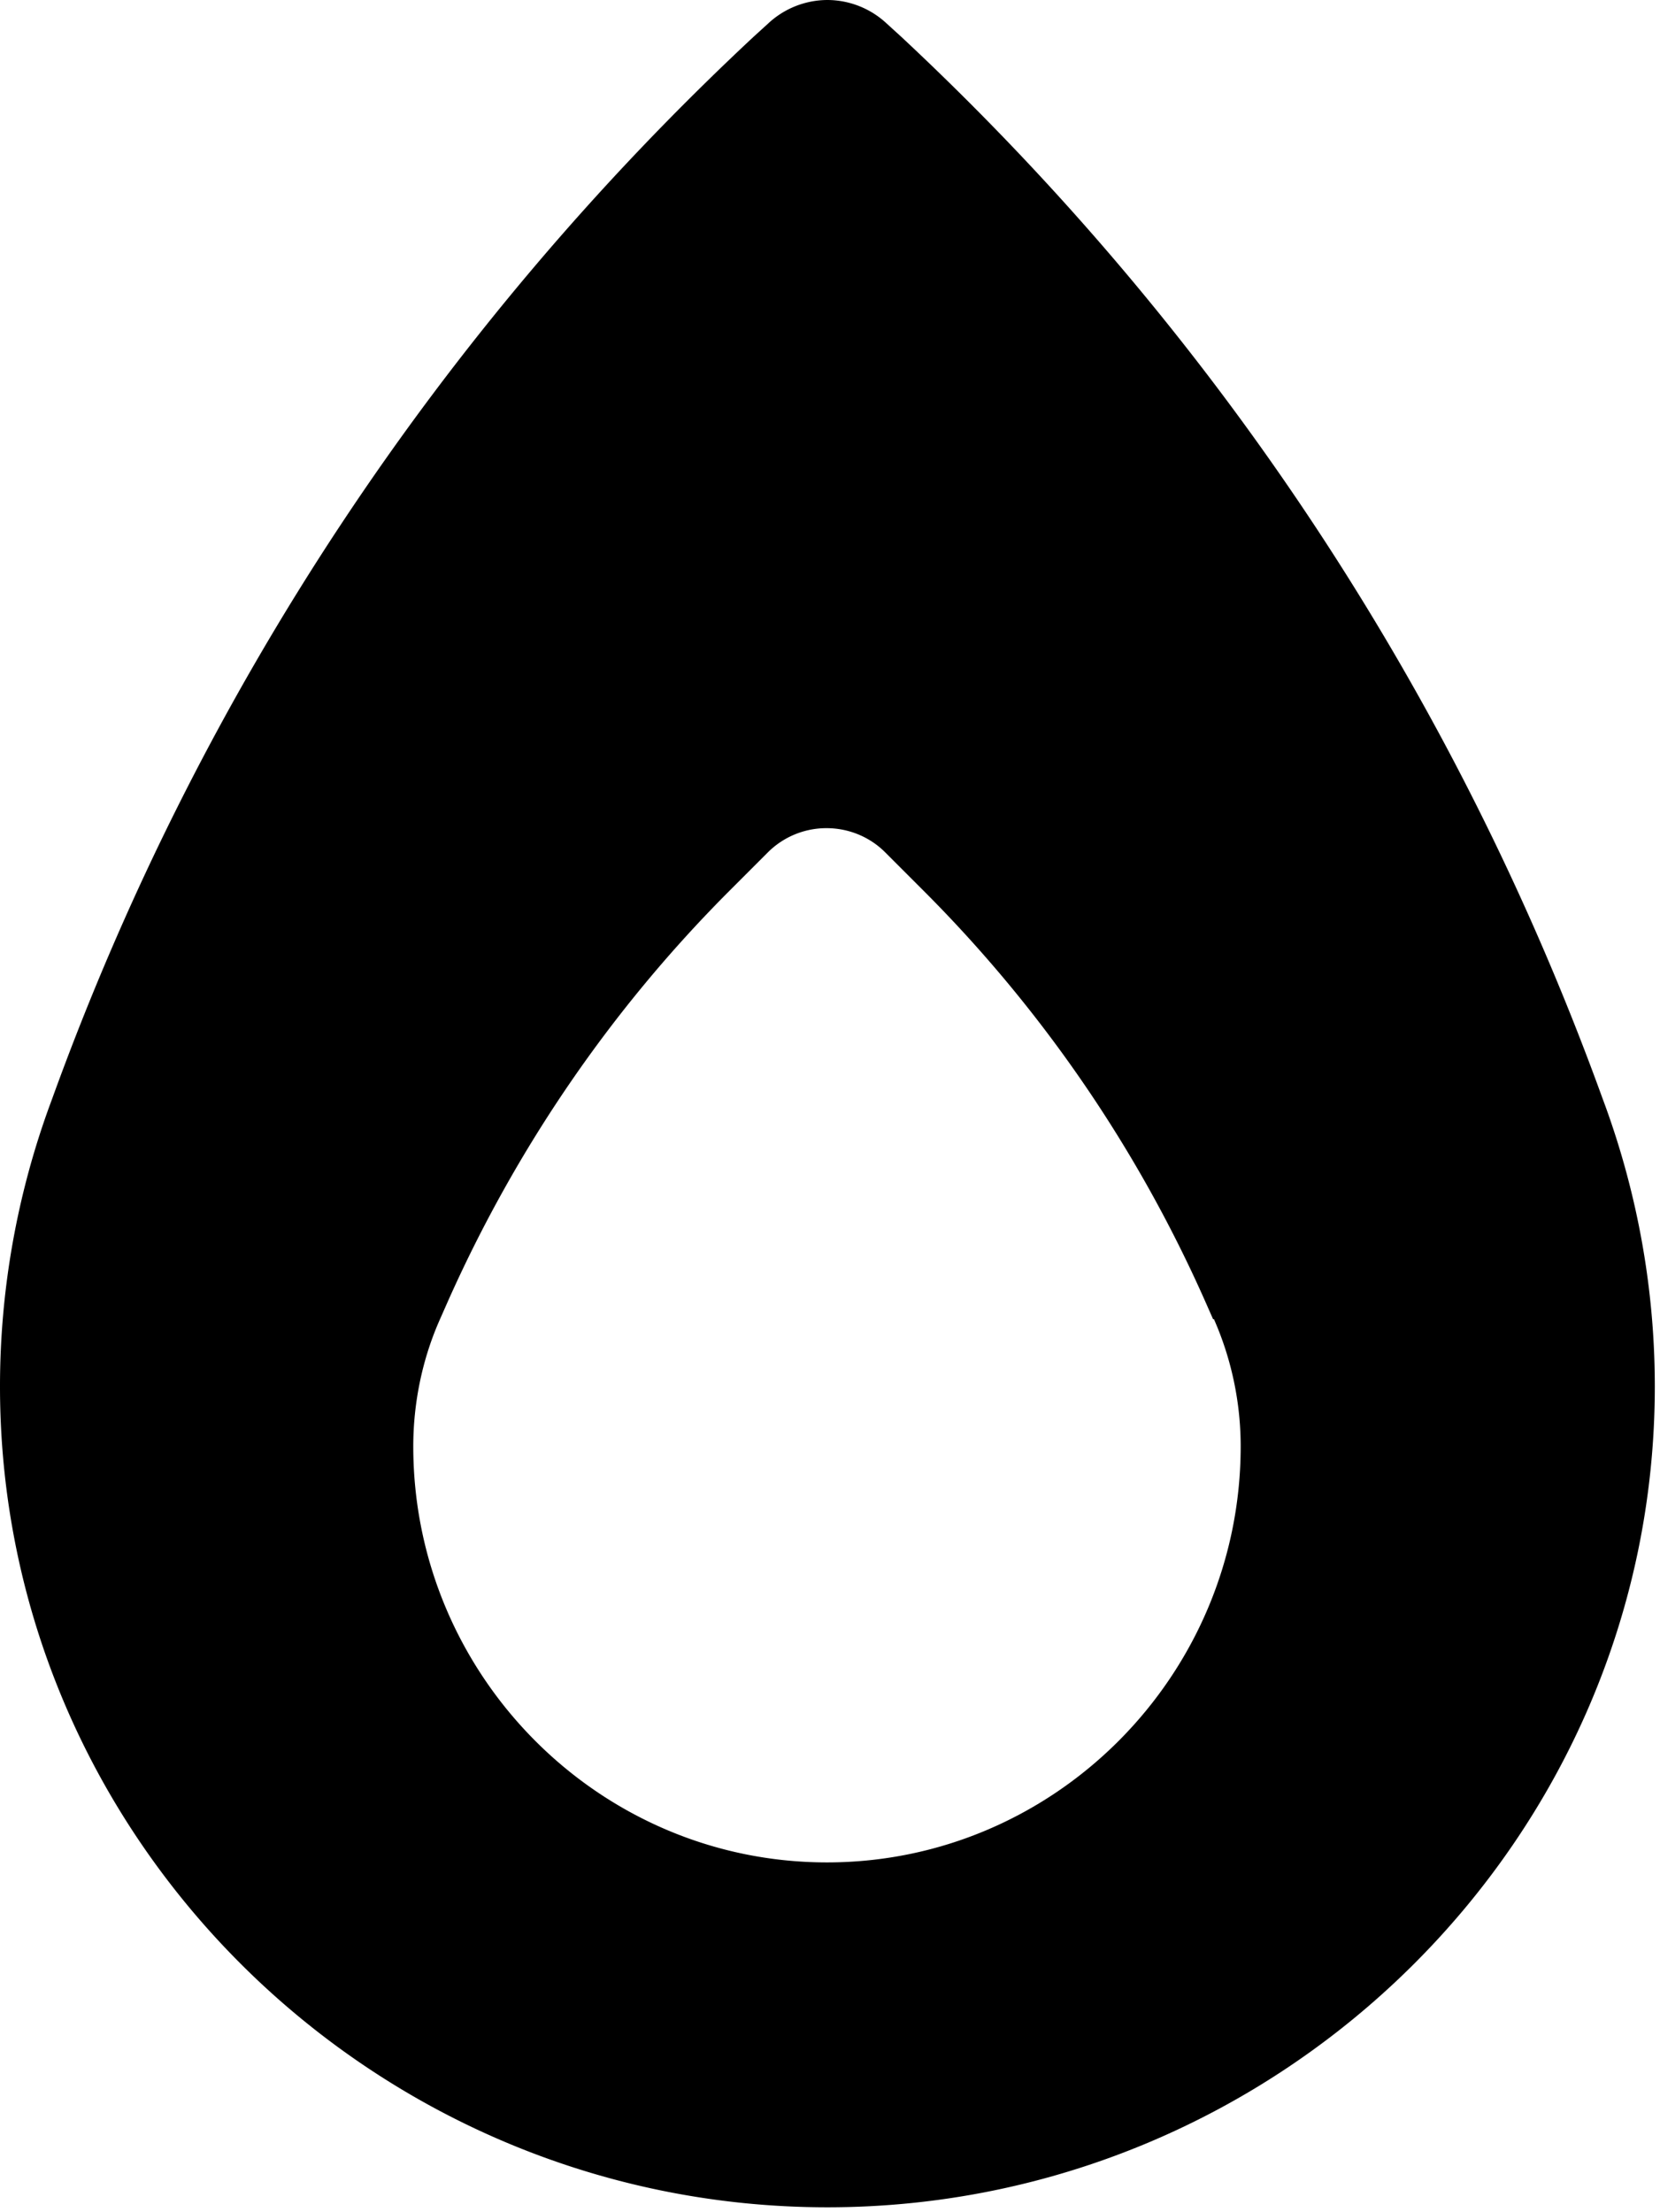 <svg width="223" height="297" fill="none" xmlns="http://www.w3.org/2000/svg">
    <path d="m215.646 148.491-.406-1.099C195.557 93.089 163.254 44.287 121.051 4.921l-1.91-1.737A11.707 11.707 0 0 0 111.152 0a11.708 11.708 0 0 0-7.99 3.184l-1.91 1.737C59.049 44.287 26.746 93.089 7.062 147.392l-.404 1.099A109.977 109.977 0 0 0 0 186.179c0 60.844 50.25 110.225 111.152 110.225 60.901 0 111.151-49.381 111.151-110.225 0-12.852-2.258-25.588-6.657-37.688Zm-52.566 28.657a42.427 42.427 0 0 1 3.589 17.078c0 30.682-24.893 55.865-55.575 55.865-30.683 0-55.576-25.183-55.576-55.865 0-5.847 1.216-11.752 3.59-17.078l1.1-2.49c9.146-20.493 21.94-39.192 37.802-55.054l5.152-5.153a11.13 11.13 0 0 1 7.874-3.242c2.952 0 5.789 1.158 7.873 3.242l5.152 5.153a182.715 182.715 0 0 1 37.803 55.054l1.1 2.49h.116Z" fill="#000"/>
</svg>
